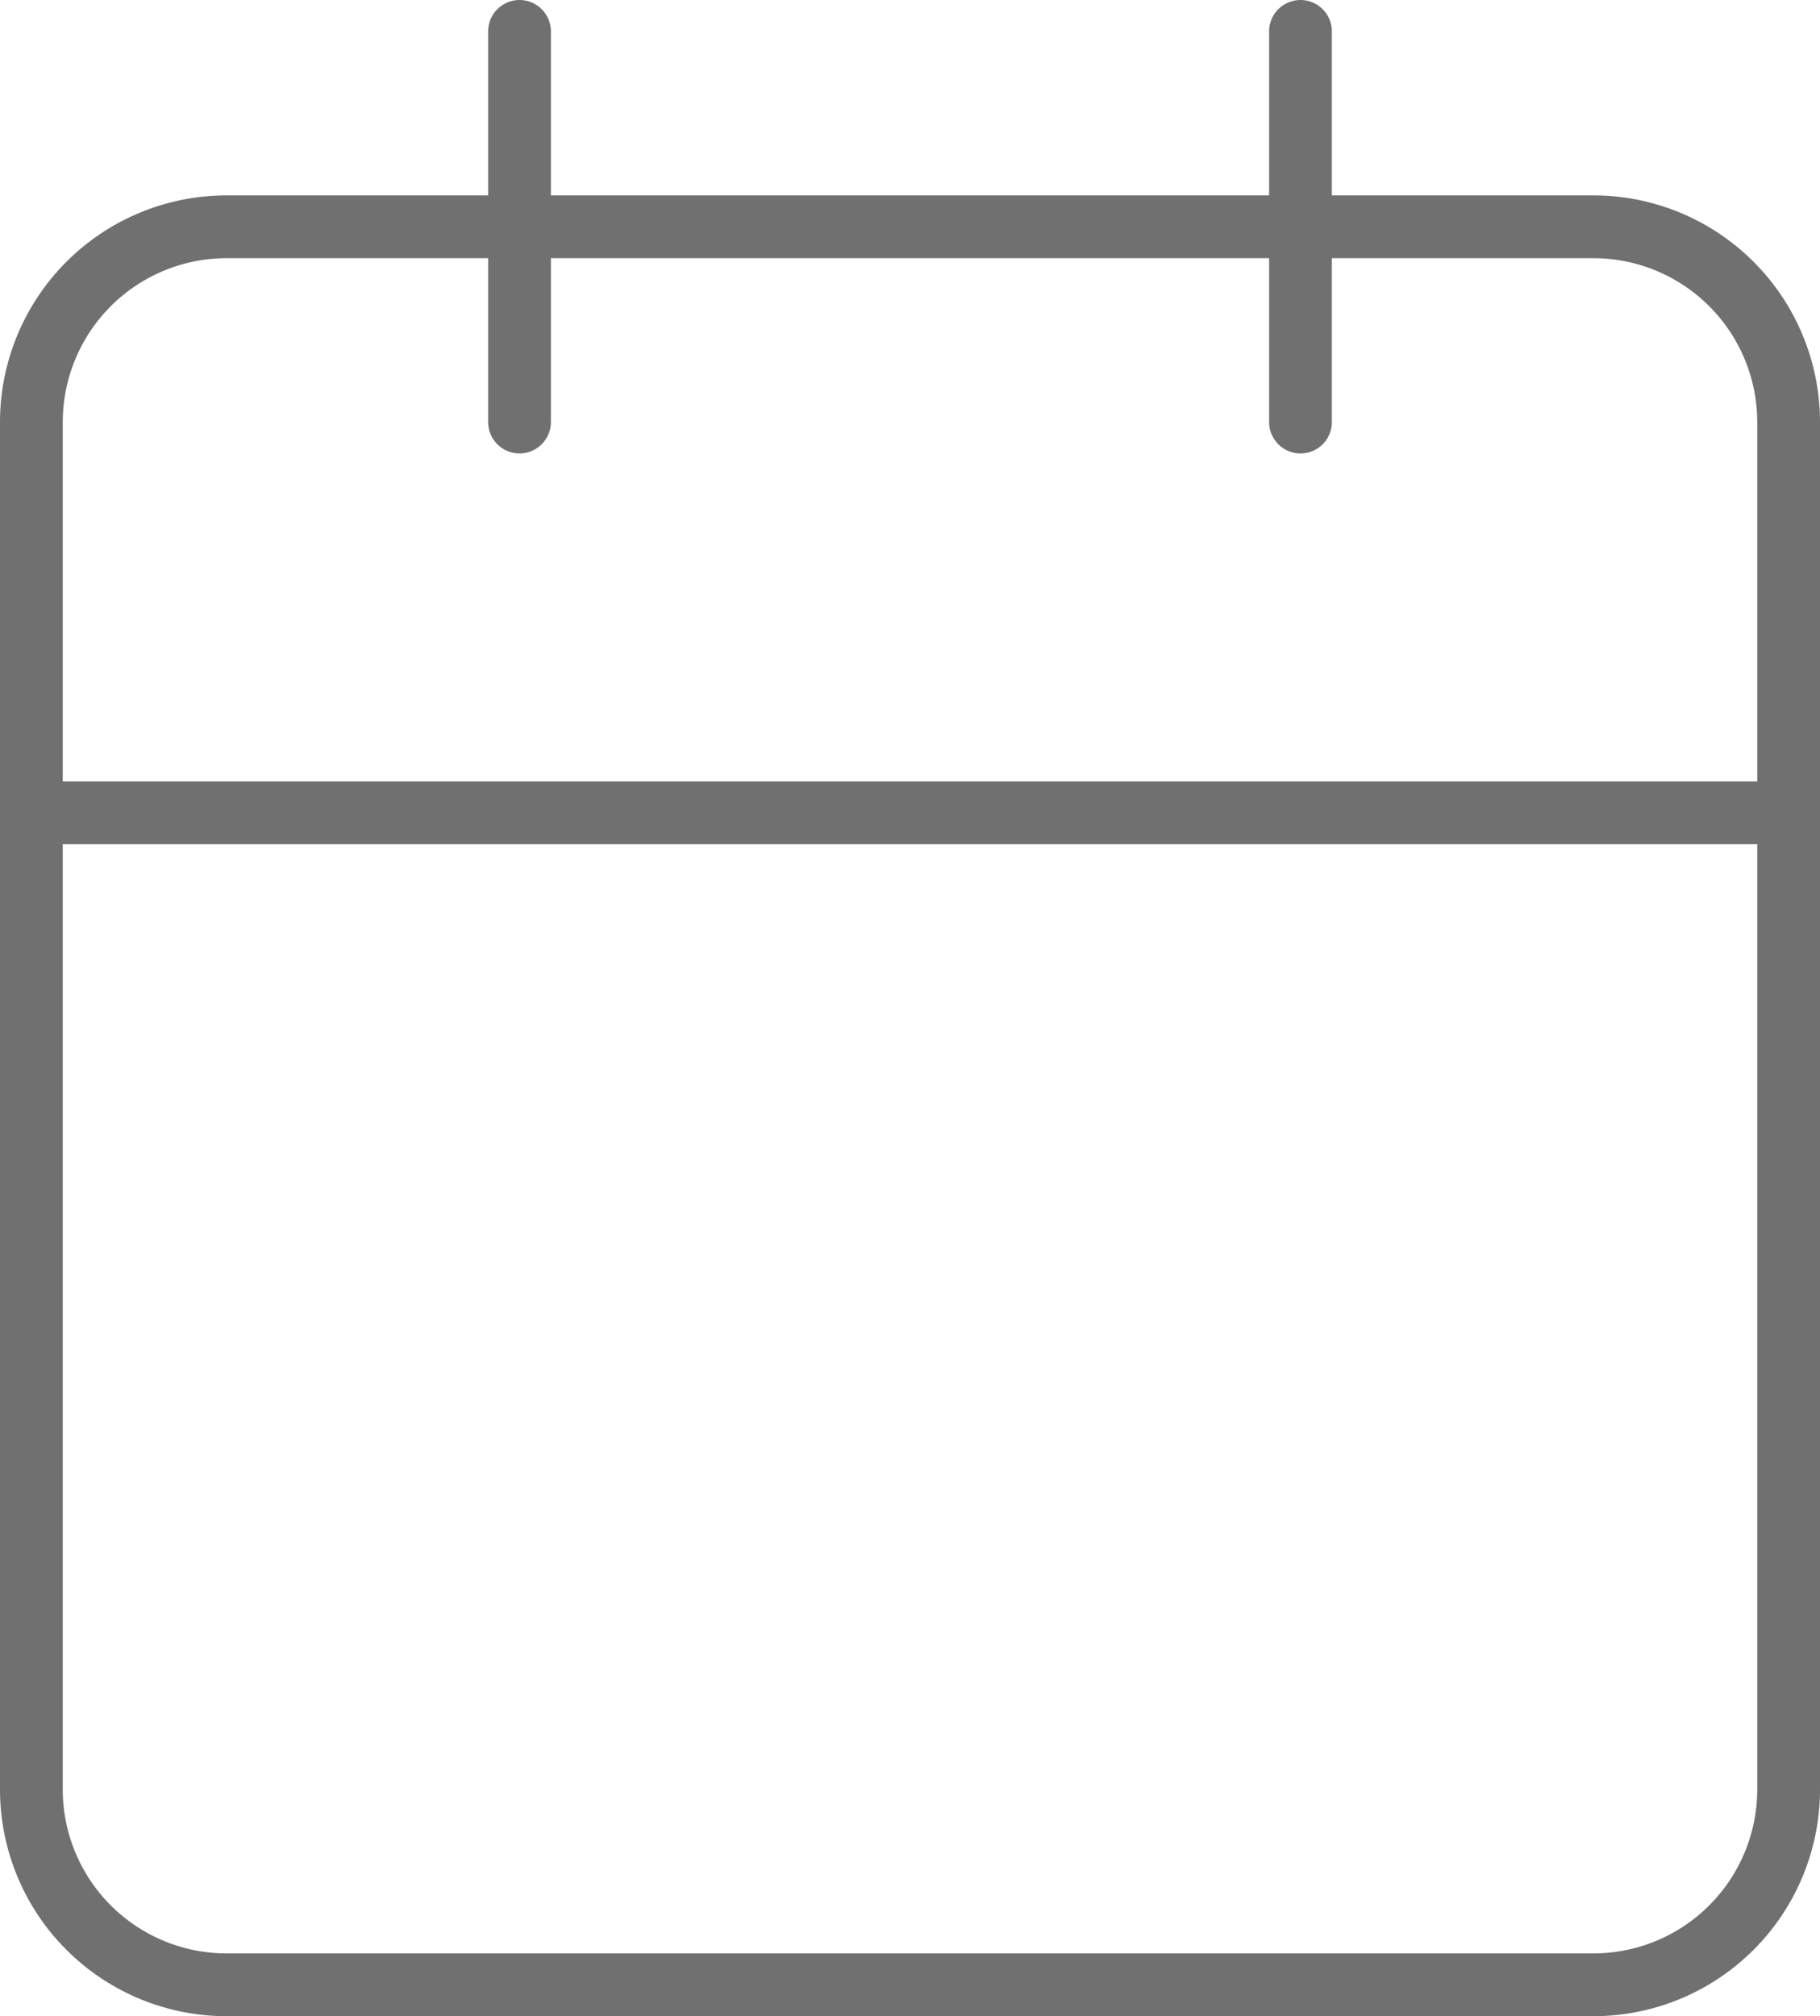 <svg xmlns="http://www.w3.org/2000/svg" width="14.5" height="16.056" viewBox="0 0 14.5 16.056">
  <g id="Group_717" data-name="Group 717" transform="translate(-377.75 -3416.083)">
    <path id="Path_106" data-name="Path 106" d="M6.056,6H16.944A1.556,1.556,0,0,1,18.5,7.556V18.444A1.556,1.556,0,0,1,16.944,20H6.056A1.556,1.556,0,0,1,4.5,18.444V7.556A1.556,1.556,0,0,1,6.056,6Z" transform="translate(373.5 3411.889)" fill="none" stroke="#707070" stroke-linecap="round" stroke-linejoin="round" stroke-width="0.5"></path>
    <path id="Path_107" data-name="Path 107" d="M24,3V6.111" transform="translate(364.111 3413.333)" fill="none" stroke="#707070" stroke-linecap="round" stroke-linejoin="round" stroke-width="0.5"></path>
    <path id="Path_108" data-name="Path 108" d="M12,3V6.111" transform="translate(369.889 3413.333)" fill="none" stroke="#707070" stroke-linecap="round" stroke-linejoin="round" stroke-width="0.5"></path>
    <path id="Path_109" data-name="Path 109" d="M4.5,15h14" transform="translate(373.5 3407.556)" fill="none" stroke="#707070" stroke-linecap="round" stroke-linejoin="round" stroke-width="0.5"></path>
  </g>
</svg>